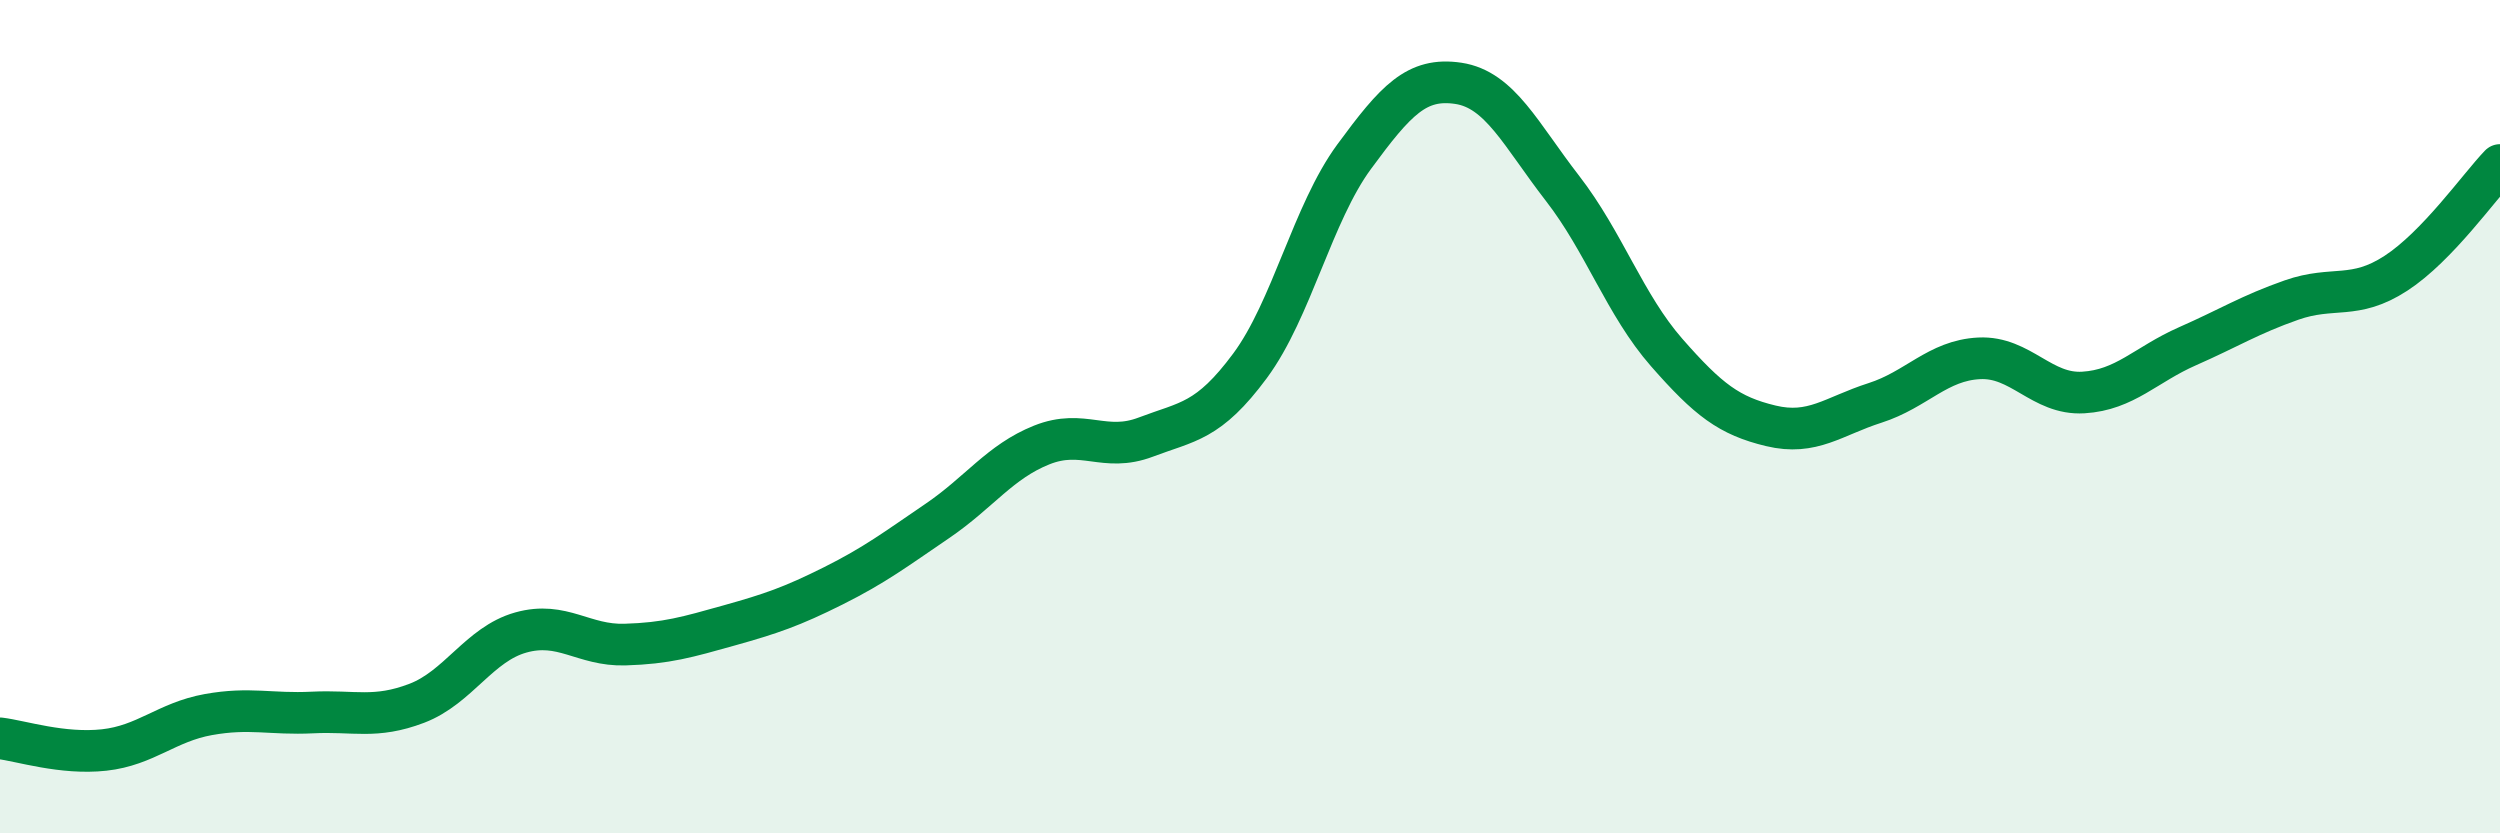 
    <svg width="60" height="20" viewBox="0 0 60 20" xmlns="http://www.w3.org/2000/svg">
      <path
        d="M 0,17.72 C 0.5,17.78 1.5,18.11 2.5,18 C 3.5,17.89 4,17.33 5,17.15 C 6,16.97 6.5,17.15 7.5,17.1 C 8.5,17.05 9,17.26 10,16.88 C 11,16.5 11.5,15.46 12.5,15.18 C 13.5,14.9 14,15.5 15,15.47 C 16,15.44 16.5,15.29 17.5,15.01 C 18.5,14.73 19,14.56 20,14.06 C 21,13.56 21.5,13.18 22.5,12.5 C 23.5,11.82 24,11.08 25,10.68 C 26,10.28 26.5,10.87 27.5,10.49 C 28.5,10.11 29,10.13 30,8.78 C 31,7.43 31.5,5.12 32.5,3.76 C 33.5,2.4 34,1.85 35,2 C 36,2.15 36.5,3.23 37.5,4.52 C 38.5,5.81 39,7.32 40,8.46 C 41,9.6 41.5,9.98 42.5,10.22 C 43.5,10.46 44,9.99 45,9.67 C 46,9.35 46.5,8.65 47.5,8.6 C 48.5,8.55 49,9.48 50,9.42 C 51,9.36 51.5,8.75 52.5,8.31 C 53.5,7.87 54,7.55 55,7.2 C 56,6.85 56.5,7.21 57.5,6.56 C 58.5,5.91 59.5,4.48 60,3.96L60 20L0 20Z"
        fill="#008740"
        opacity="0.1"
        stroke-linecap="round"
        stroke-linejoin="round"
      />
      <path
        d="M 0,17.72 C 0.5,17.78 1.5,18.11 2.5,18 C 3.5,17.89 4,17.33 5,17.15 C 6,16.97 6.5,17.15 7.5,17.1 C 8.5,17.05 9,17.26 10,16.88 C 11,16.5 11.5,15.46 12.5,15.18 C 13.5,14.9 14,15.5 15,15.47 C 16,15.44 16.5,15.29 17.5,15.01 C 18.5,14.73 19,14.56 20,14.06 C 21,13.56 21.5,13.18 22.5,12.5 C 23.5,11.82 24,11.08 25,10.68 C 26,10.28 26.5,10.87 27.5,10.49 C 28.5,10.11 29,10.13 30,8.78 C 31,7.43 31.5,5.12 32.5,3.76 C 33.5,2.4 34,1.85 35,2 C 36,2.15 36.5,3.23 37.5,4.52 C 38.5,5.81 39,7.32 40,8.46 C 41,9.6 41.5,9.98 42.5,10.22 C 43.5,10.46 44,9.99 45,9.67 C 46,9.35 46.5,8.65 47.5,8.6 C 48.5,8.55 49,9.48 50,9.42 C 51,9.36 51.5,8.75 52.5,8.31 C 53.5,7.87 54,7.55 55,7.2 C 56,6.85 56.5,7.21 57.5,6.56 C 58.5,5.91 59.5,4.48 60,3.96"
        stroke="#008740"
        stroke-width="1"
        fill="none"
        stroke-linecap="round"
        stroke-linejoin="round"
      />
    </svg>
  